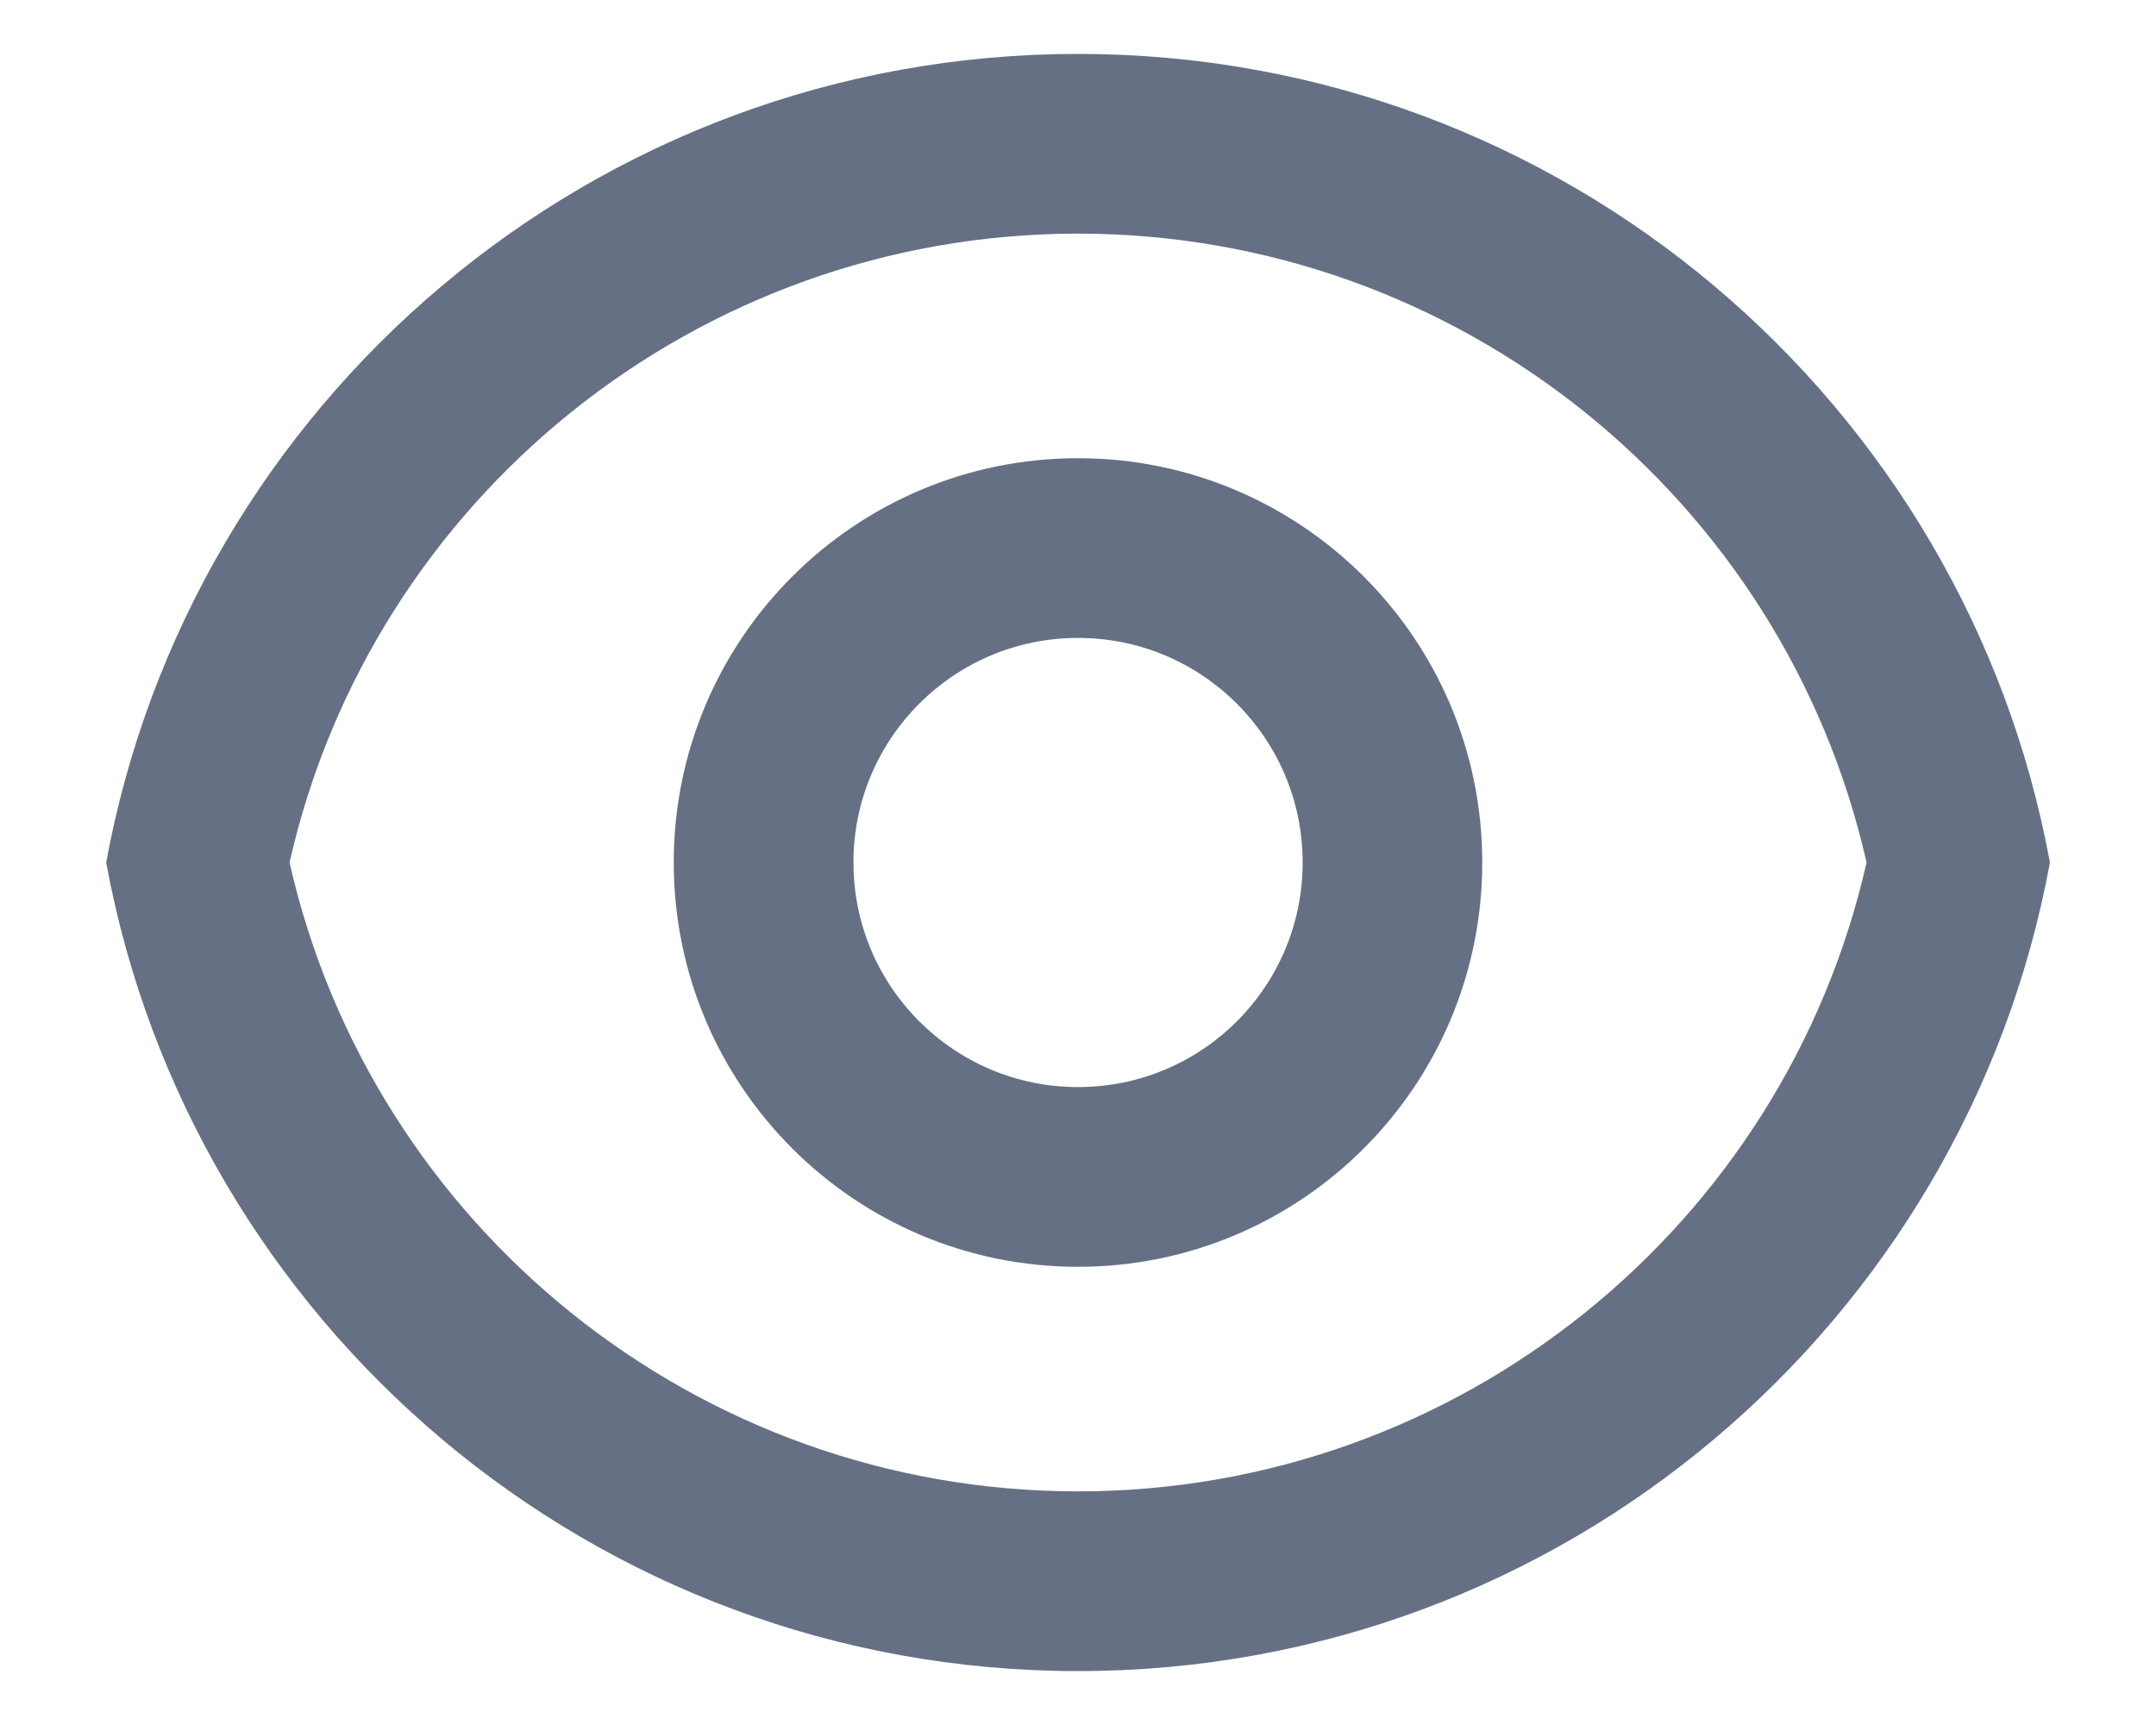 <svg width="20" height="16" viewBox="0 0 20 16" fill="none" xmlns="http://www.w3.org/2000/svg">
<path d="M10 0.5C14.494 0.5 18.232 3.733 19.016 8C18.232 12.267 14.494 15.5 10 15.5C5.507 15.5 1.768 12.267 0.985 8C1.768 3.733 5.507 0.5 10 0.5ZM10 13.833C13.53 13.833 16.55 11.377 17.315 8C16.55 4.623 13.53 2.167 10 2.167C6.471 2.167 3.45 4.623 2.686 8C3.45 11.377 6.471 13.833 10 13.833ZM10 11.75C7.929 11.75 6.25 10.071 6.25 8C6.25 5.929 7.929 4.25 10 4.25C12.071 4.25 13.75 5.929 13.75 8C13.75 10.071 12.071 11.75 10 11.75ZM10 10.083C11.151 10.083 12.084 9.151 12.084 8C12.084 6.849 11.151 5.917 10 5.917C8.85 5.917 7.917 6.849 7.917 8C7.917 9.151 8.85 10.083 10 10.083Z" fill="#667085"/>
</svg>
